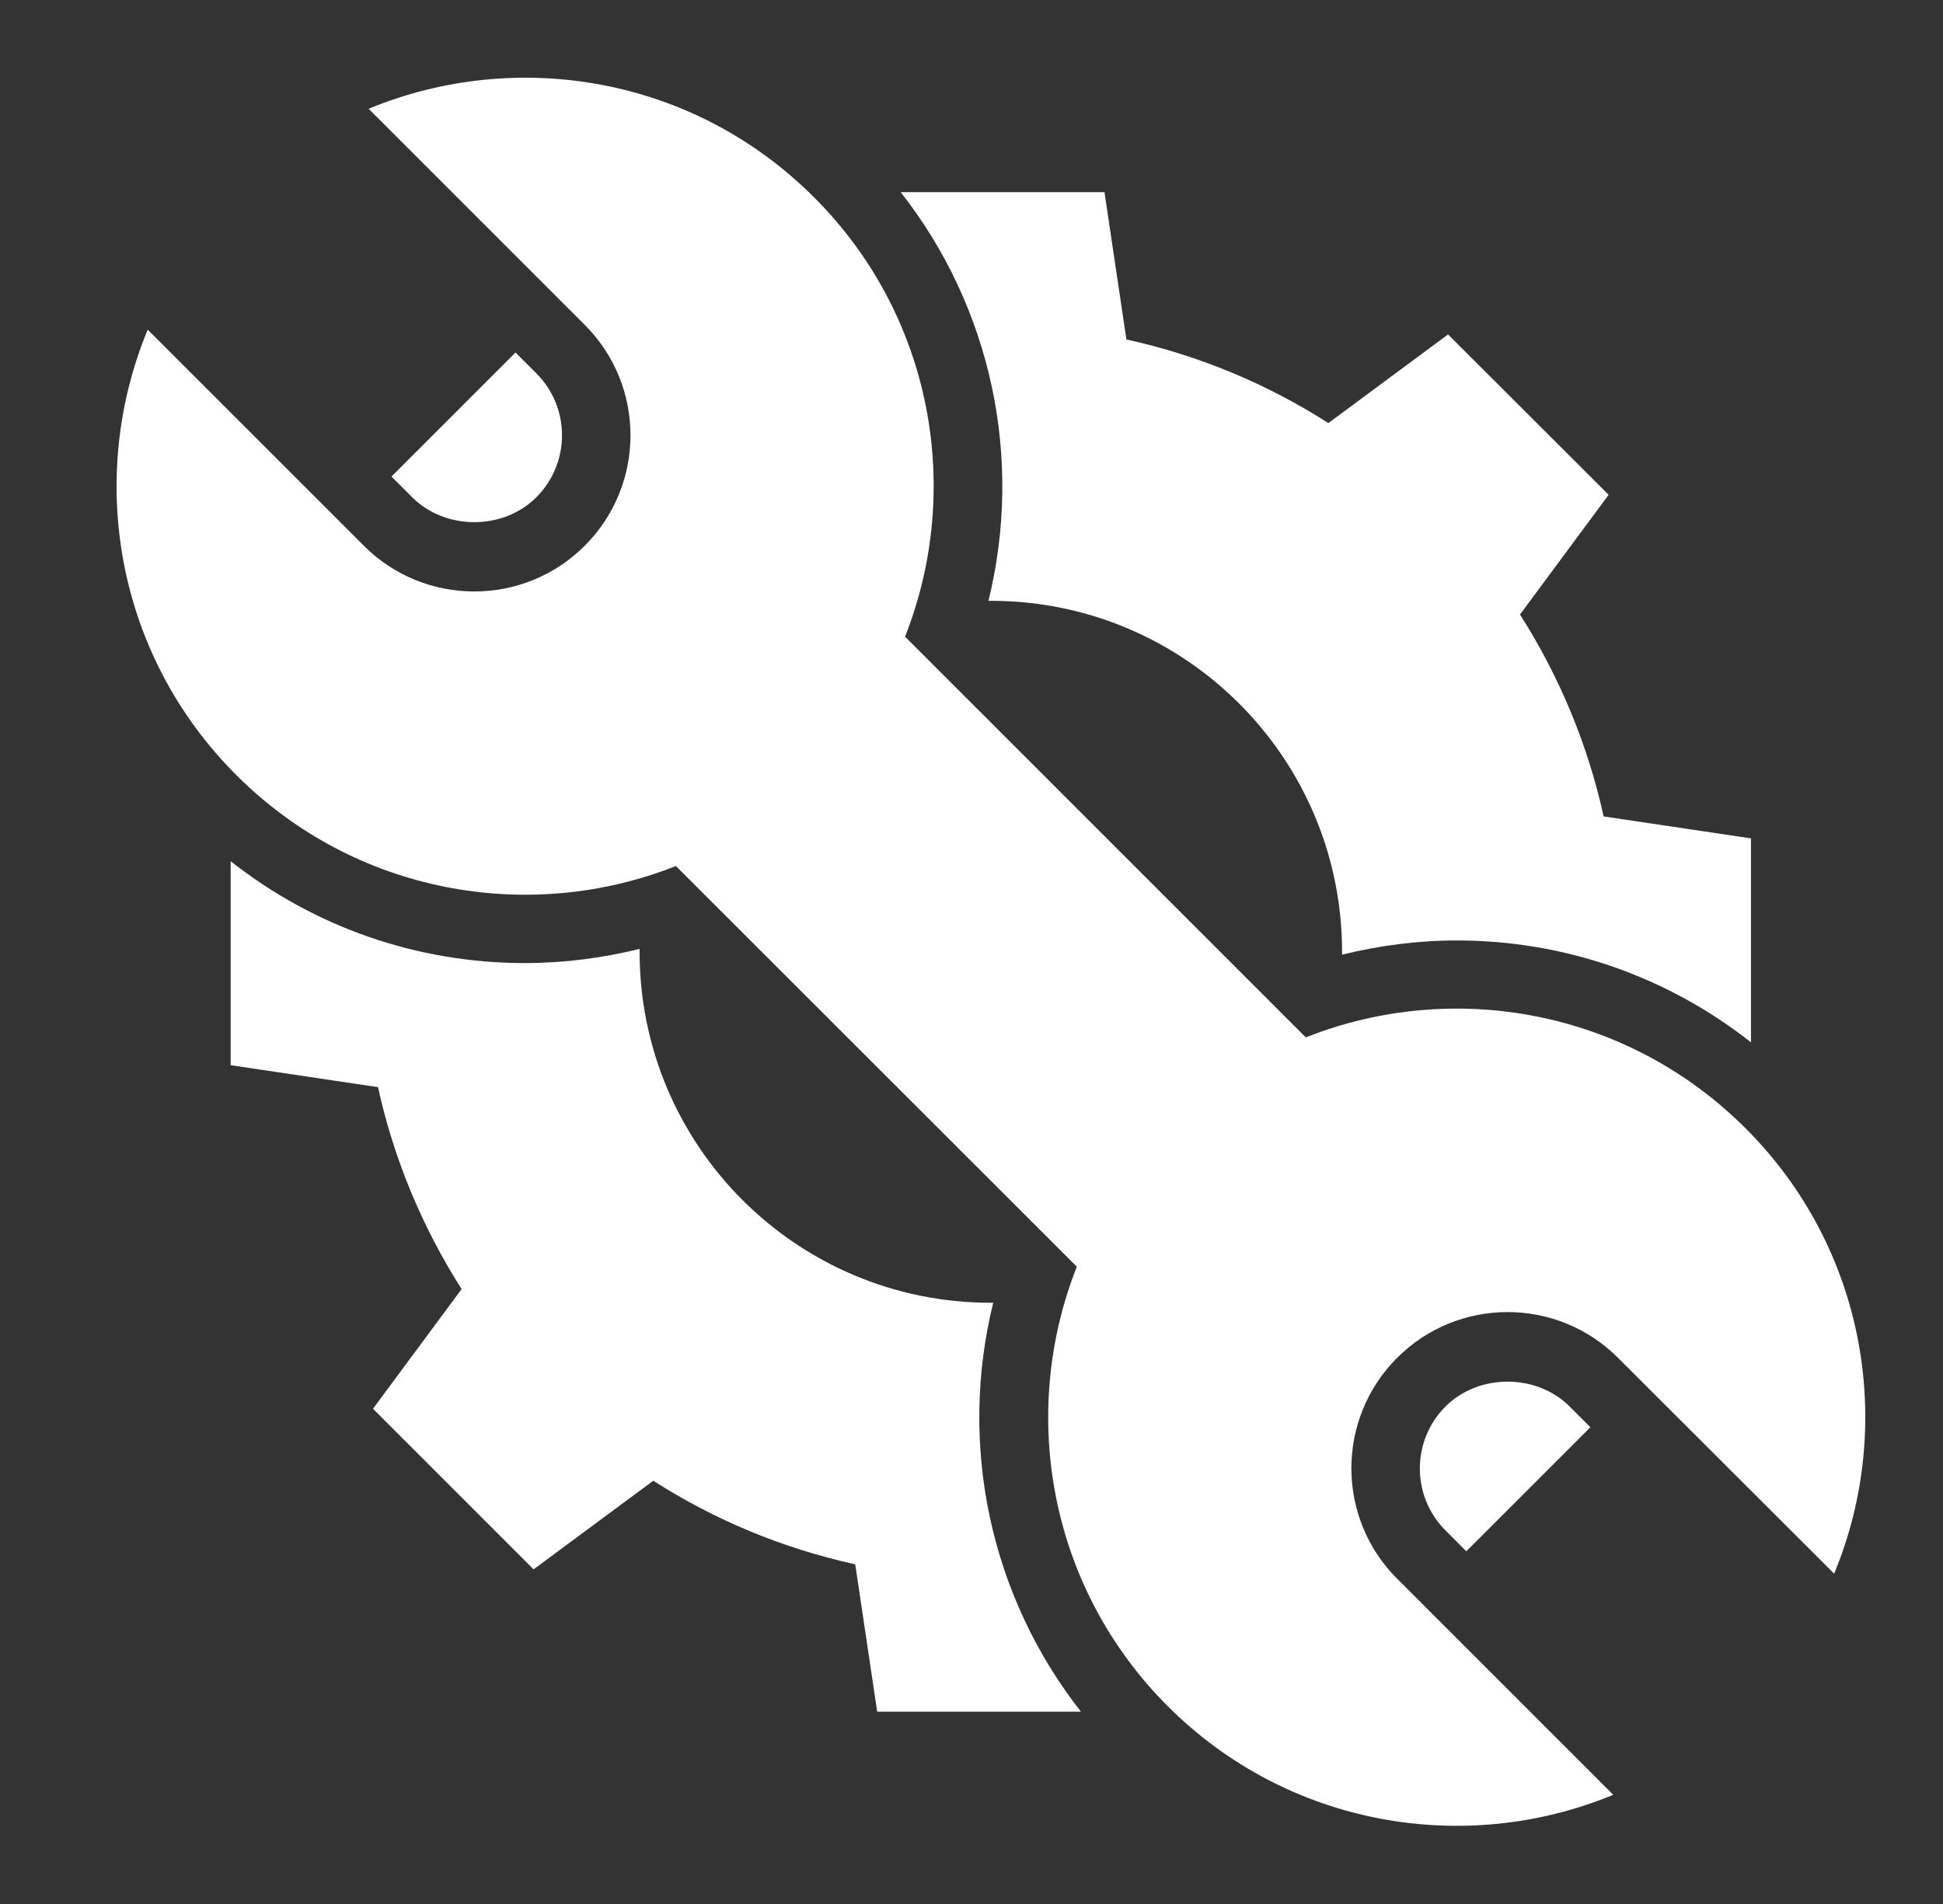 <svg width="50" height="49" viewBox="0 0 50 49" fill="none" xmlns="http://www.w3.org/2000/svg">
<rect x="0" y="0" width="50" height="49" fill="#333333" stroke="none"/>
<path d="M33.607 26.702L23.29 16.385C24.783 12.605 24.007 8.131 20.95 5.08C17.852 1.976 13.302 1.223 9.486 2.799L15.047 8.36C16.617 9.93 16.617 12.475 15.047 14.045C13.478 15.614 10.932 15.614 9.363 14.045L3.801 8.484C2.22 12.299 2.978 16.849 6.082 19.947C9.139 23.004 13.613 23.786 17.393 22.287L27.71 32.598C26.217 36.378 26.993 40.852 30.05 43.909C33.148 47.007 37.704 47.766 41.514 46.19L35.953 40.629C34.383 39.059 34.383 36.514 35.953 34.944C37.522 33.374 40.068 33.374 41.637 34.944L47.199 40.499C48.78 36.69 48.022 32.134 44.918 29.036C41.861 25.979 37.387 25.197 33.607 26.696V26.702Z" fill="white"/>
<path d="M25.565 33.527C25.565 33.527 25.518 33.527 25.494 33.527C20.503 33.527 16.459 29.483 16.459 24.492C16.459 24.468 16.459 24.445 16.459 24.421C15.495 24.656 14.513 24.785 13.507 24.785C10.727 24.785 8.087 23.857 5.936 22.164V27.413L9.727 27.978C10.139 29.853 10.88 31.605 11.879 33.175L9.598 36.255L13.731 40.388L16.811 38.107C18.381 39.112 20.133 39.847 22.008 40.258L22.573 44.05H27.816C25.483 41.076 24.654 37.196 25.559 33.527H25.565Z" fill="white"/>
<path d="M13.801 12.799C14.683 11.917 14.683 10.488 13.801 9.607L13.266 9.072L10.074 12.264L10.609 12.799C11.462 13.651 12.949 13.651 13.801 12.799Z" fill="white"/>
<path d="M40.391 36.196C39.538 35.344 38.051 35.344 37.199 36.196C36.317 37.078 36.317 38.507 37.199 39.388L37.733 39.923L40.926 36.731L40.391 36.196Z" fill="white"/>
<path d="M25.429 15.462C25.429 15.462 25.476 15.462 25.5 15.462C30.491 15.462 34.536 19.506 34.536 24.497C34.536 24.521 34.536 24.544 34.536 24.568C35.5 24.333 36.481 24.203 37.487 24.203C40.267 24.203 42.907 25.132 45.059 26.825V21.576L41.267 21.011C40.855 19.136 40.114 17.384 39.115 15.815L41.396 12.734L37.263 8.607L34.183 10.888C32.613 9.883 30.861 9.148 28.986 8.736L28.422 4.945H23.178C25.512 7.919 26.34 11.799 25.435 15.468L25.429 15.462Z" fill="white"/>
</svg>
